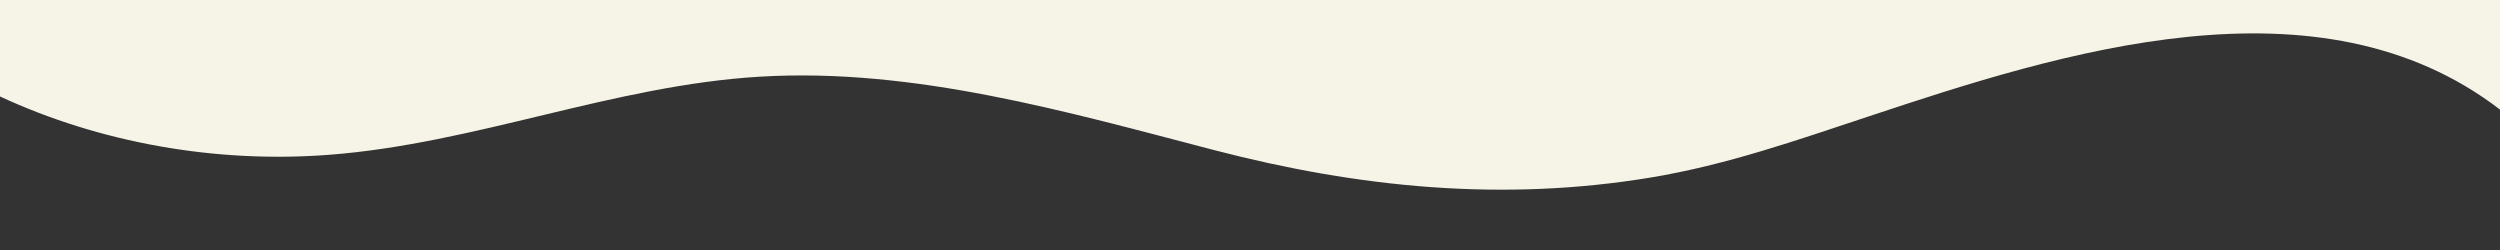 <?xml version="1.0" encoding="UTF-8"?>
<svg id="Capa_1" xmlns="http://www.w3.org/2000/svg" version="1.1" viewBox="0 0 1200 120">
  <rect x="0" y="0" width="1200" height="120" fill="#333333" stroke="none"/>
  <!-- Generator: Adobe Illustrator 29.8.2, SVG Export Plug-In . SVG Version: 2.1.1 Build 3)  -->
  <defs>
    <style>
      .st0 {
        fill: #f6f3e7;
        isolation: isolate;
      }
    </style>
  </defs>
  <path class="st0" d="M0,0v46.3c47.8,22.2,103.6,32.2,158,28,70.4-5.4,136.3-33.3,206.8-37.5,73.8-4.4,147.5,16.9,218.2,35.3,69.3,18,138.3,24.9,209.4,13.1,36.2-6,69.8-17.8,104.5-29.3,92.6-30.8,216.1-70.1,303.1-3.3V0H0Z"/>
</svg>